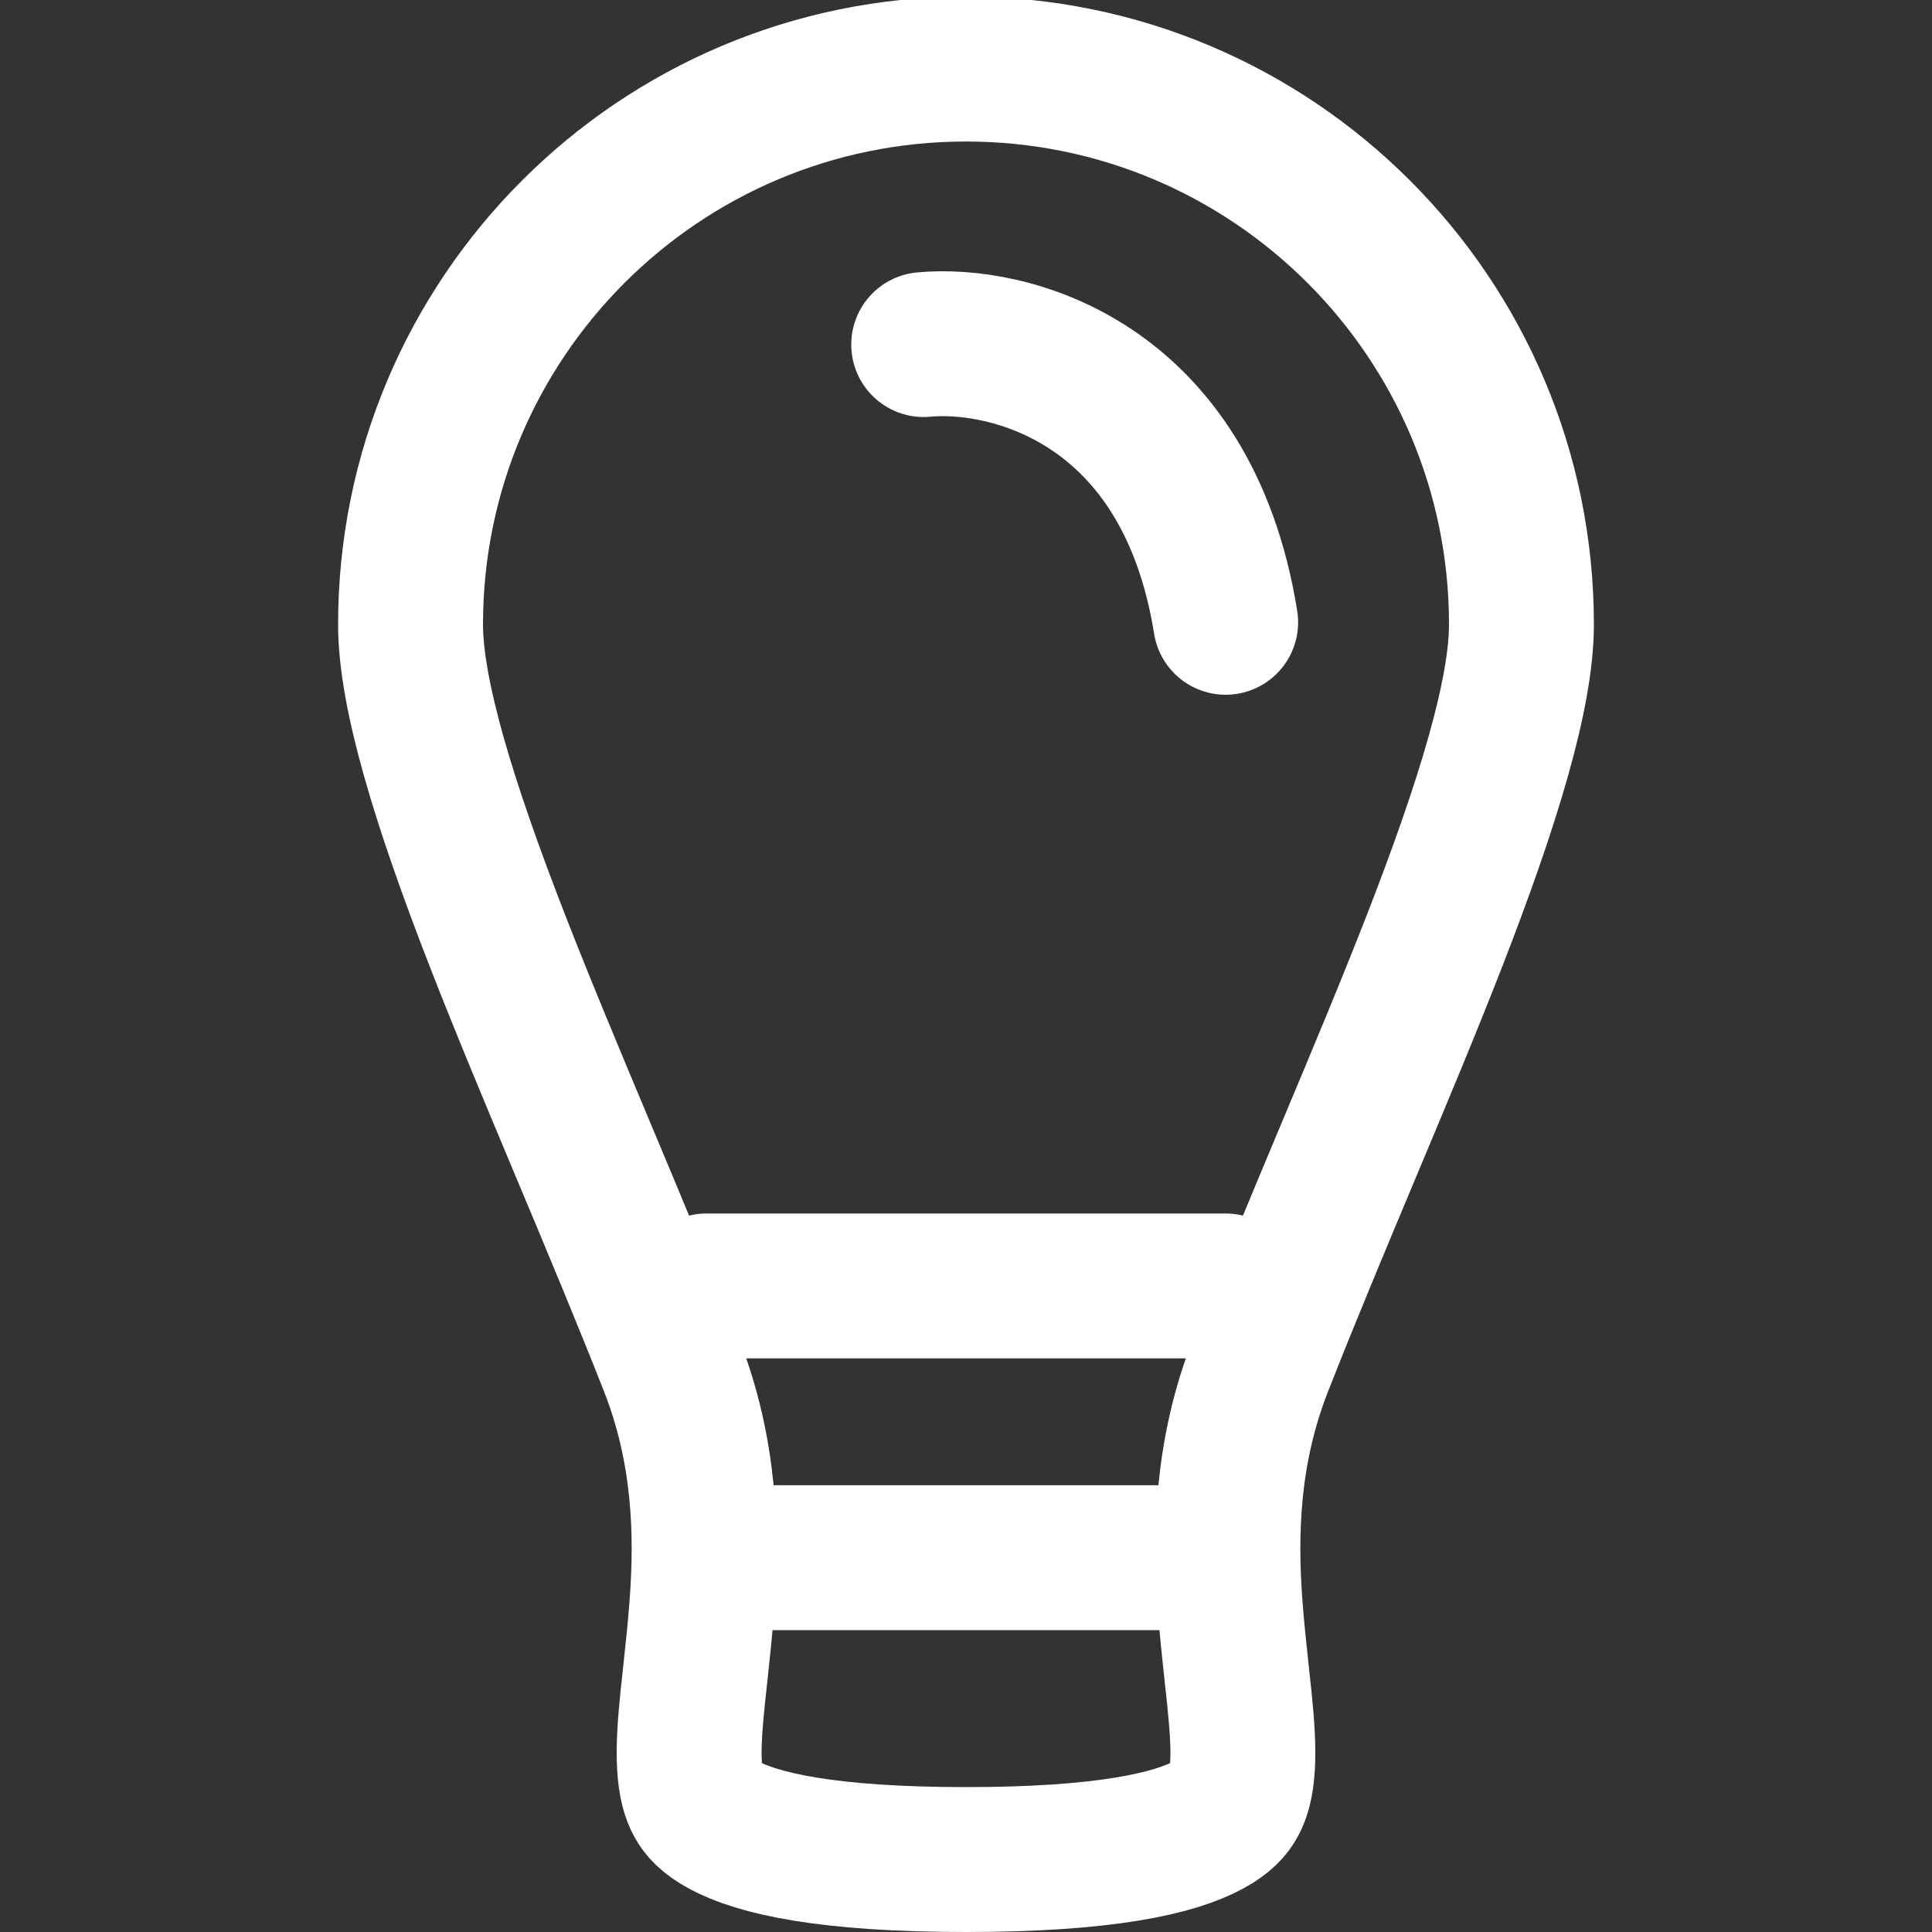 <?xml version="1.0" encoding="UTF-8"?> <svg xmlns="http://www.w3.org/2000/svg" width="20" height="20" viewBox="0 0 20 20" fill="none"><rect x="0" y="0" width="20" height="20" fill="#333333" stroke="none"/><g clip-path="url(#clip0_1752_1278)"><g clip-path="url(#clip1_1752_1278)"><path d="M4.25 6.465C4.25 3.289 6.824 0.715 10 0.715C13.176 0.715 15.75 3.289 15.75 6.465C15.75 7.182 15.404 8.316 14.851 9.737C14.582 10.428 14.277 11.156 13.965 11.9L13.944 11.95C13.64 12.675 13.331 13.414 13.05 14.13C12.696 15.031 12.682 15.884 12.733 16.602C12.751 16.85 12.778 17.1 12.802 17.323C12.812 17.411 12.821 17.495 12.829 17.573C12.859 17.867 12.874 18.094 12.862 18.285C12.851 18.47 12.816 18.582 12.774 18.657C12.737 18.724 12.67 18.805 12.513 18.89C12.157 19.084 11.434 19.25 10 19.25C8.566 19.25 7.843 19.084 7.487 18.89C7.33 18.805 7.263 18.724 7.226 18.657C7.184 18.582 7.149 18.47 7.138 18.285C7.126 18.094 7.141 17.867 7.171 17.573C7.179 17.495 7.188 17.411 7.198 17.323C7.222 17.1 7.249 16.85 7.267 16.602C7.318 15.884 7.304 15.031 6.951 14.13C6.669 13.414 6.36 12.675 6.056 11.95L6.035 11.9C5.723 11.156 5.418 10.428 5.149 9.737C4.596 8.316 4.25 7.182 4.25 6.465Z" stroke="white" stroke-width="1.5"></path><path d="M7.312 16.125H12.688" stroke="white" stroke-width="1.5" stroke-linecap="round" stroke-linejoin="round"></path><path d="M7.312 13.312H12.688" stroke="white" stroke-width="1.5" stroke-linecap="round" stroke-linejoin="round"></path><path d="M9.562 3.567C10.438 3.484 12.287 3.942 12.688 6.442" stroke="white" stroke-width="1.5" stroke-linecap="round" stroke-linejoin="round"></path></g></g><defs><clipPath id="clip0_1752_1278"><rect width="20" height="20" fill="white"></rect></clipPath><clipPath id="clip1_1752_1278"><rect width="24" height="24" fill="white" transform="translate(-2 -2)"></rect></clipPath></defs></svg> 